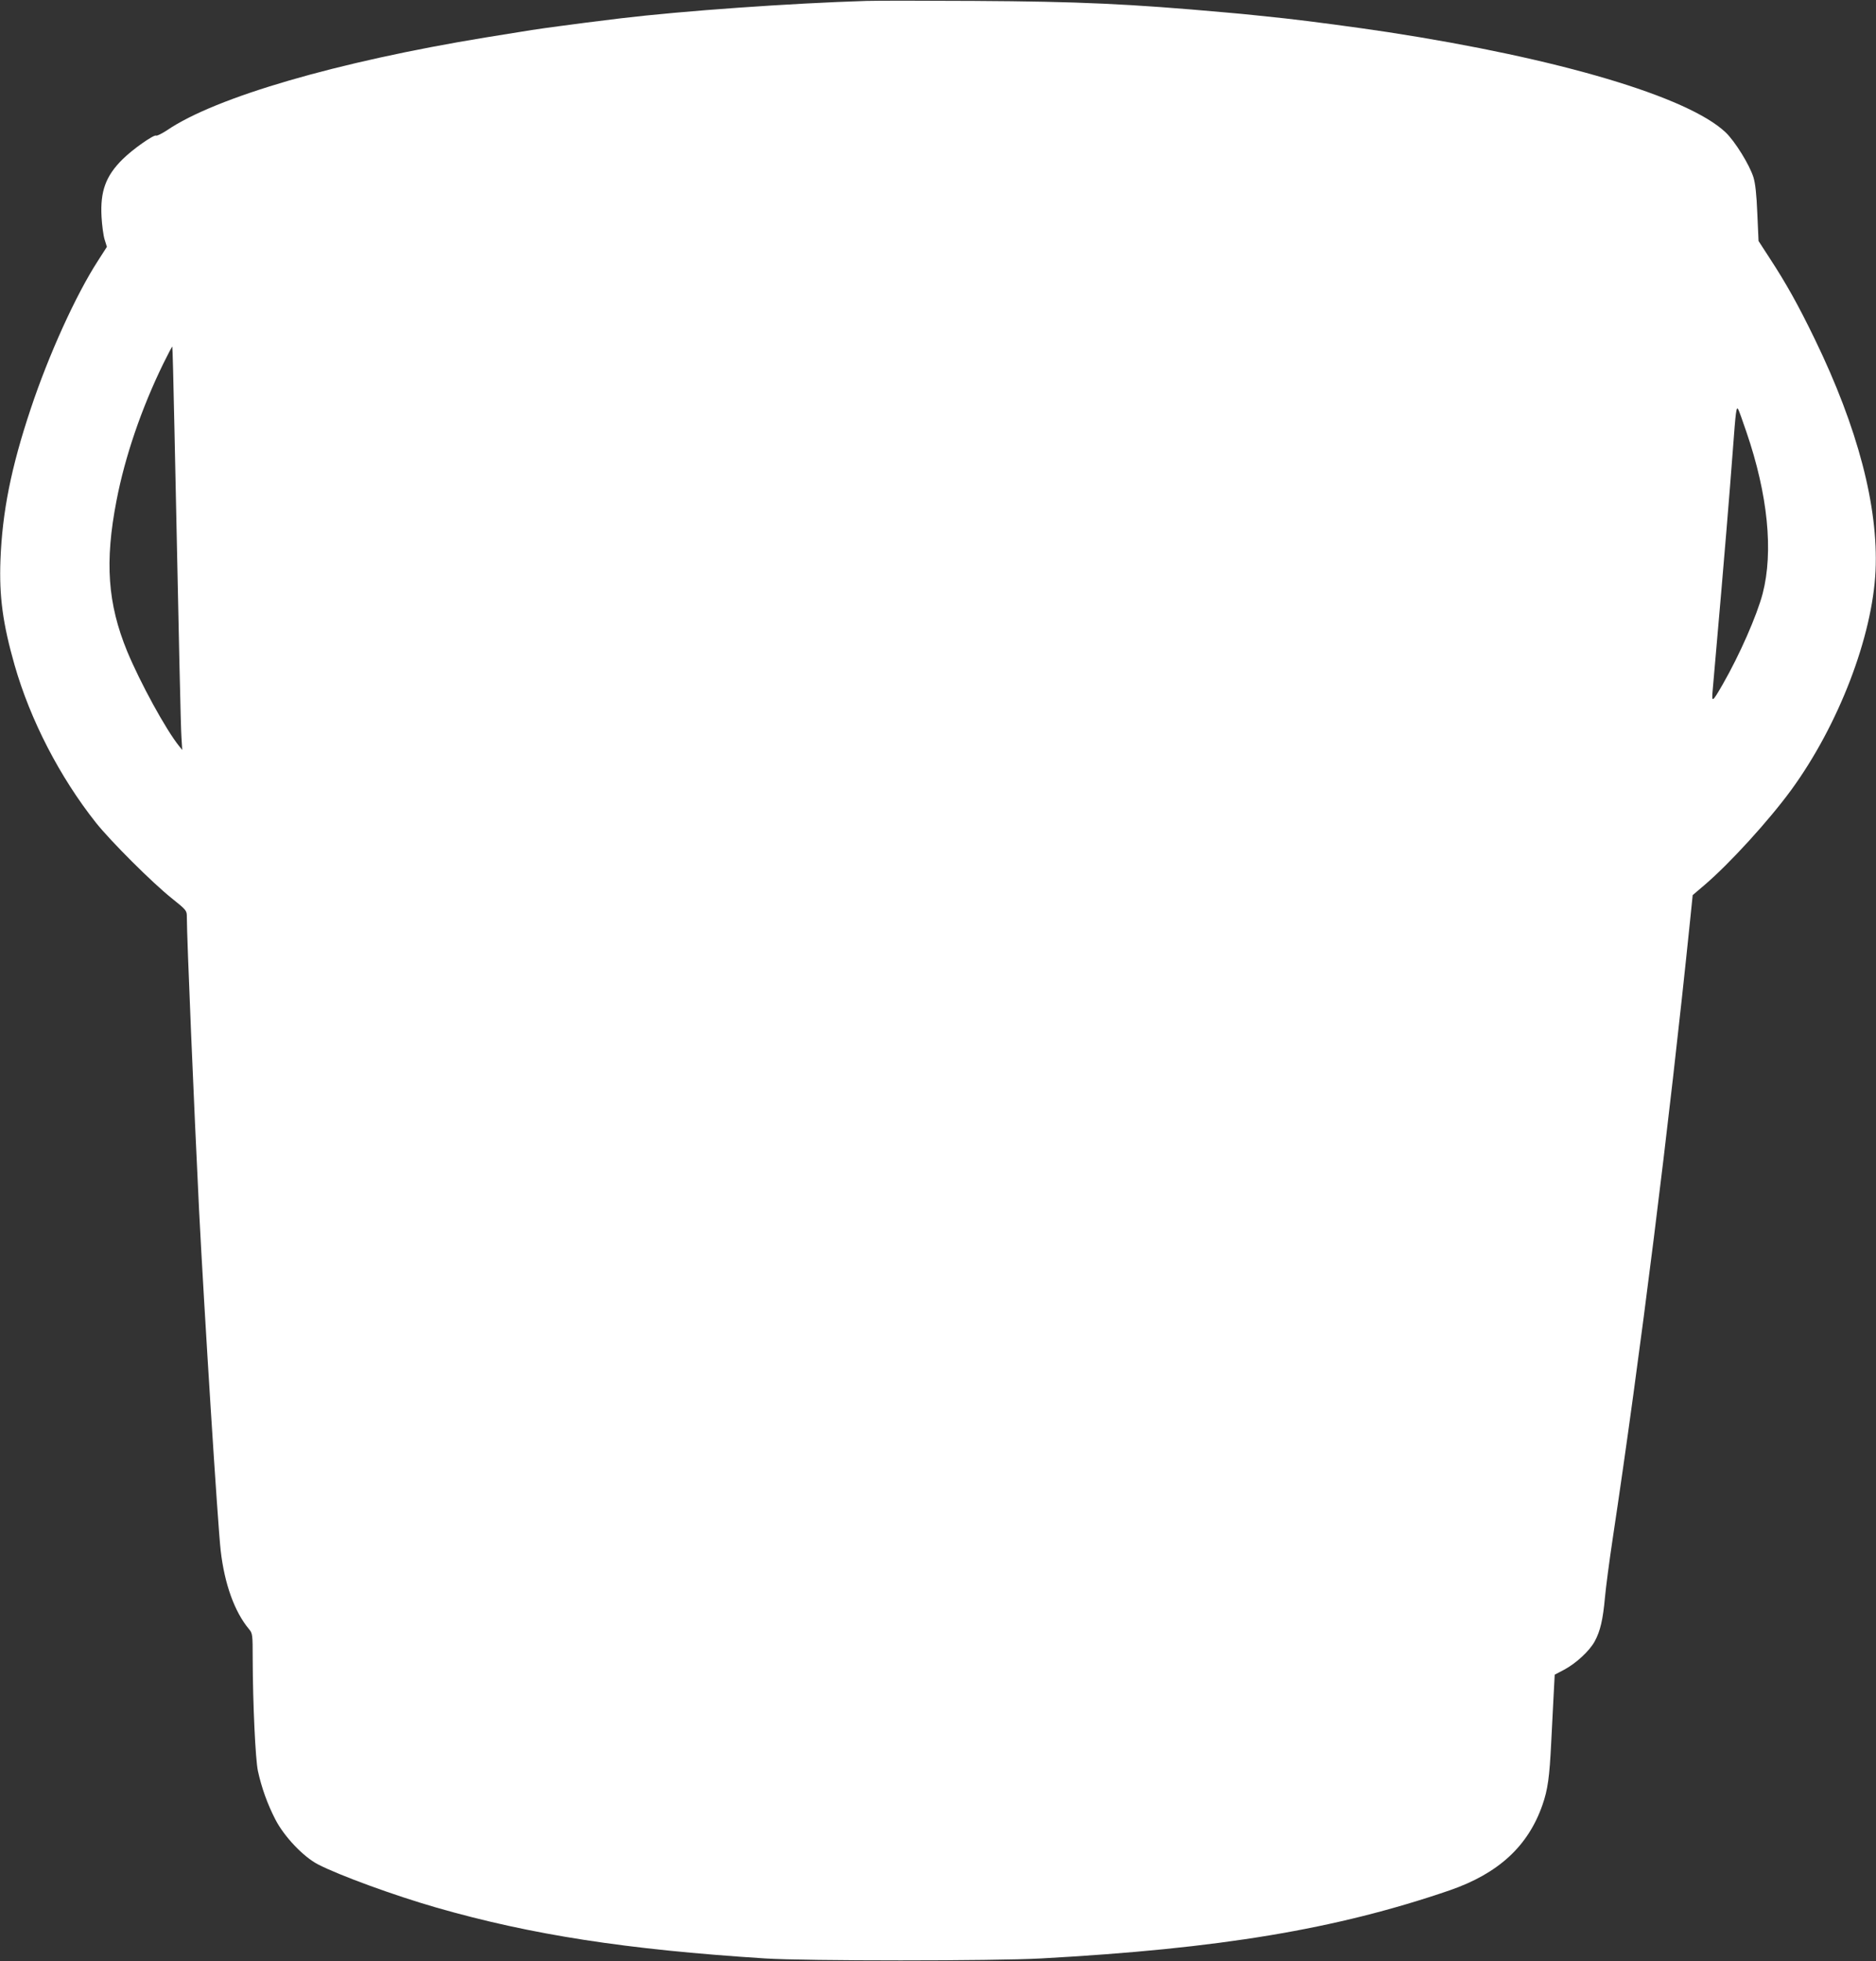 <?xml version="1.0" standalone="no"?>
<!DOCTYPE svg PUBLIC "-//W3C//DTD SVG 20010904//EN"
 "http://www.w3.org/TR/2001/REC-SVG-20010904/DTD/svg10.dtd">
<svg version="1.0" xmlns="http://www.w3.org/2000/svg"
 width="1225pt" height="1280pt" viewBox="0 0 1225 1280"
 preserveAspectRatio="xMidYMid meet">
<rect x="0" y="0" width="1225" height="1280" fill="#333333" stroke="none"/>
<g transform="translate(0,1280) scale(0.1,-0.1)"
fill="#ffffff" stroke="none">
<path d="M5660 12794 c-496 -15 -1202 -65 -1610 -114 -193 -24 -262 -32 -400
-51 -156 -21 -157 -21 -482 -74 -964 -158 -1760 -389 -2077 -605 -34 -22 -66
-38 -71 -35 -14 9 -155 -90 -220 -155 -110 -109 -146 -209 -137 -375 3 -55 12
-122 20 -148 l15 -48 -59 -92 c-143 -221 -321 -612 -439 -967 -127 -380 -185
-670 -197 -985 -9 -236 15 -415 92 -685 103 -360 295 -731 531 -1029 98 -123
370 -394 497 -495 95 -76 97 -79 97 -120 0 -135 47 -1245 80 -1916 34 -664
122 -2054 141 -2220 25 -218 90 -399 185 -513 23 -27 24 -36 24 -190 1 -305
18 -659 34 -735 24 -110 62 -216 114 -317 57 -111 182 -243 278 -293 137 -71
498 -203 773 -282 620 -178 1240 -274 2146 -332 264 -17 1496 -17 1805 0 1165
64 1923 190 2665 444 319 110 513 288 607 558 35 100 46 183 57 405 6 121 14
271 17 332 l6 113 61 32 c79 42 166 123 200 185 37 68 54 143 67 286 6 67 29
241 51 387 179 1188 367 2687 505 4032 l17 166 74 63 c167 142 423 423 570
624 309 424 530 1000 550 1430 19 418 -116 933 -396 1510 -108 223 -188 366
-296 531 l-72 111 -8 179 c-5 125 -13 196 -25 236 -26 83 -121 236 -182 294
-246 233 -1090 483 -2203 654 -210 32 -513 72 -675 90 -58 6 -143 15 -190 20
-47 5 -137 14 -200 19 -625 56 -950 71 -1640 75 -327 2 -642 2 -700 0z m-4521
-2789 c31 -1482 41 -1947 46 -2020 l5 -80 -20 25 c-86 106 -254 413 -340 620
-127 310 -147 583 -69 984 55 285 162 599 305 892 31 63 58 114 59 112 2 -2 8
-242 14 -533z m10265 -25 c140 -408 177 -780 106 -1054 -38 -144 -151 -401
-260 -591 -71 -123 -74 -124 -66 -35 52 594 69 791 90 1045 14 165 32 397 41
515 19 256 23 290 35 269 5 -8 29 -75 54 -149z"/>
</g>
</svg>
